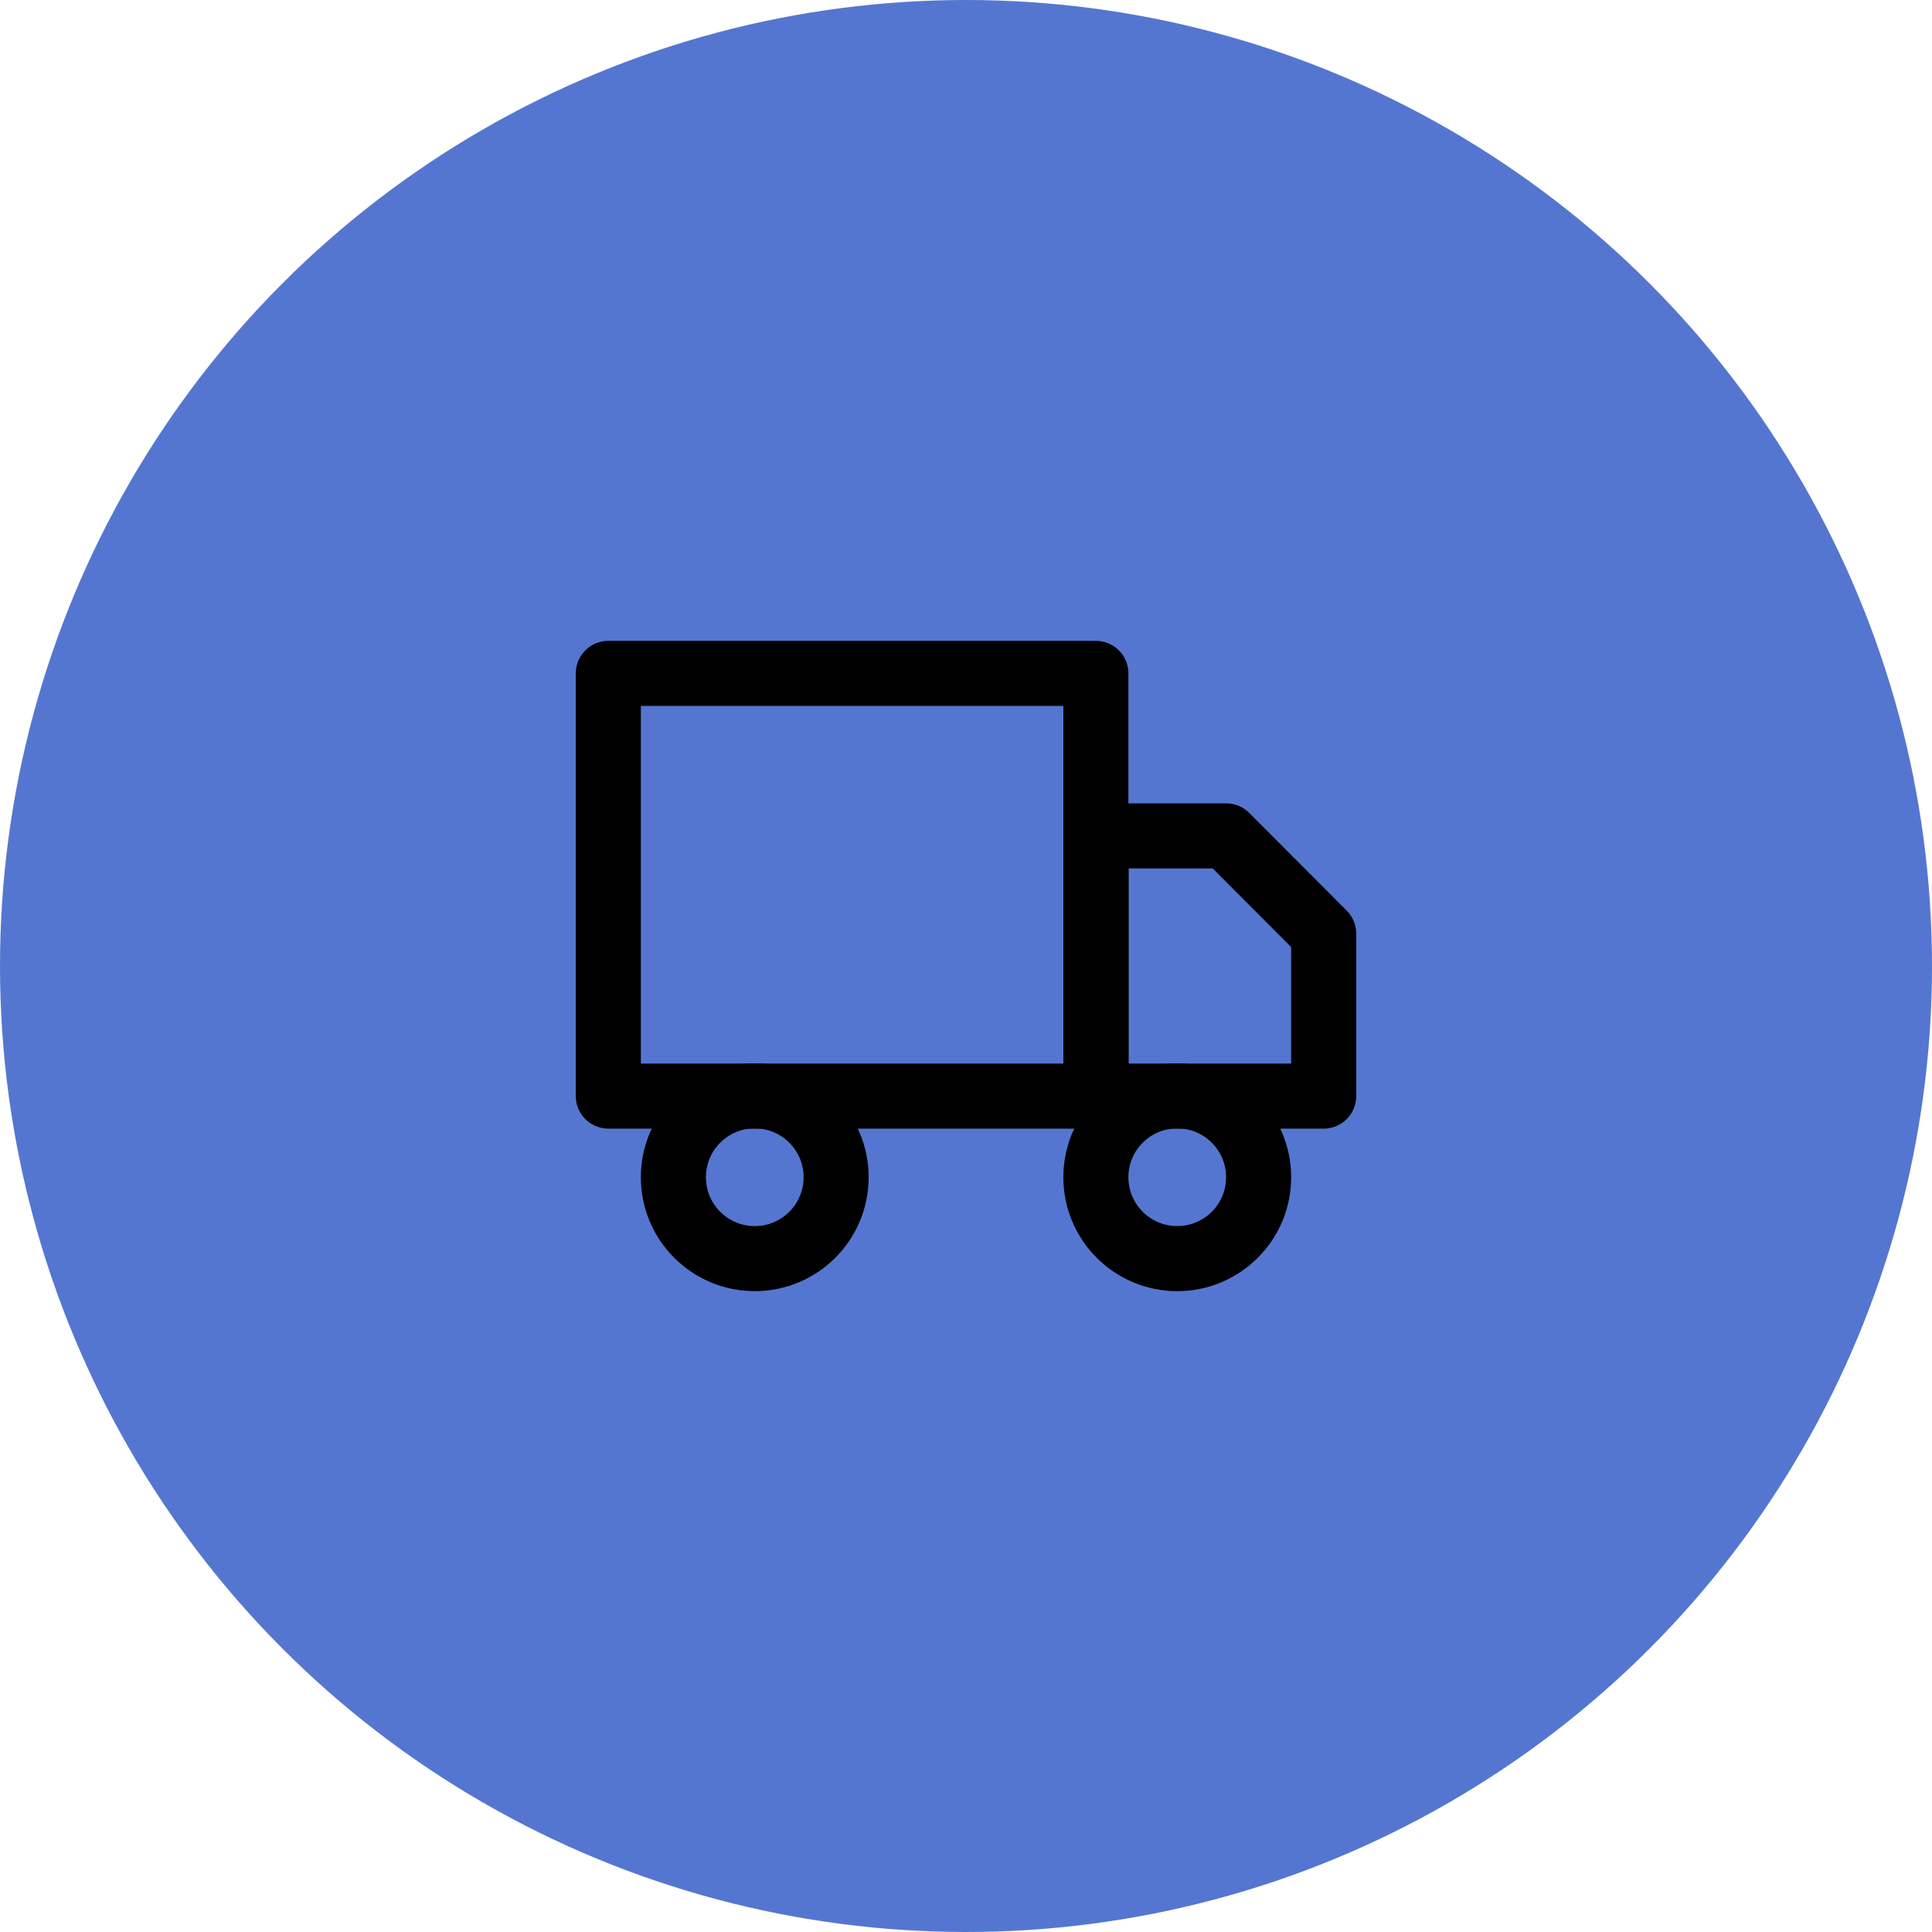 <?xml version="1.0" encoding="UTF-8"?> <svg xmlns="http://www.w3.org/2000/svg" id="Calque_2" data-name="Calque 2" viewBox="0 0 82.86 82.86"><defs><style> .cls-1 { fill: none; stroke: #000; stroke-linecap: round; stroke-linejoin: round; stroke-width: 2.79px; } .cls-2 { fill: #5576d0; stroke-width: 0px; } </style></defs><g id="Calque_1-2" data-name="Calque 1"><g><circle class="cls-2" cx="41.43" cy="41.43" r="41.43"></circle><g><rect class="cls-1" x="26.09" y="28.88" width="20.91" height="18.13"></rect><polygon class="cls-1" points="47.01 35.85 52.59 35.85 56.77 40.04 56.77 47.01 47.01 47.01 47.01 35.85"></polygon><circle class="cls-1" cx="32.37" cy="50.49" r="3.49"></circle><circle class="cls-1" cx="50.49" cy="50.49" r="3.49"></circle></g></g></g></svg> 